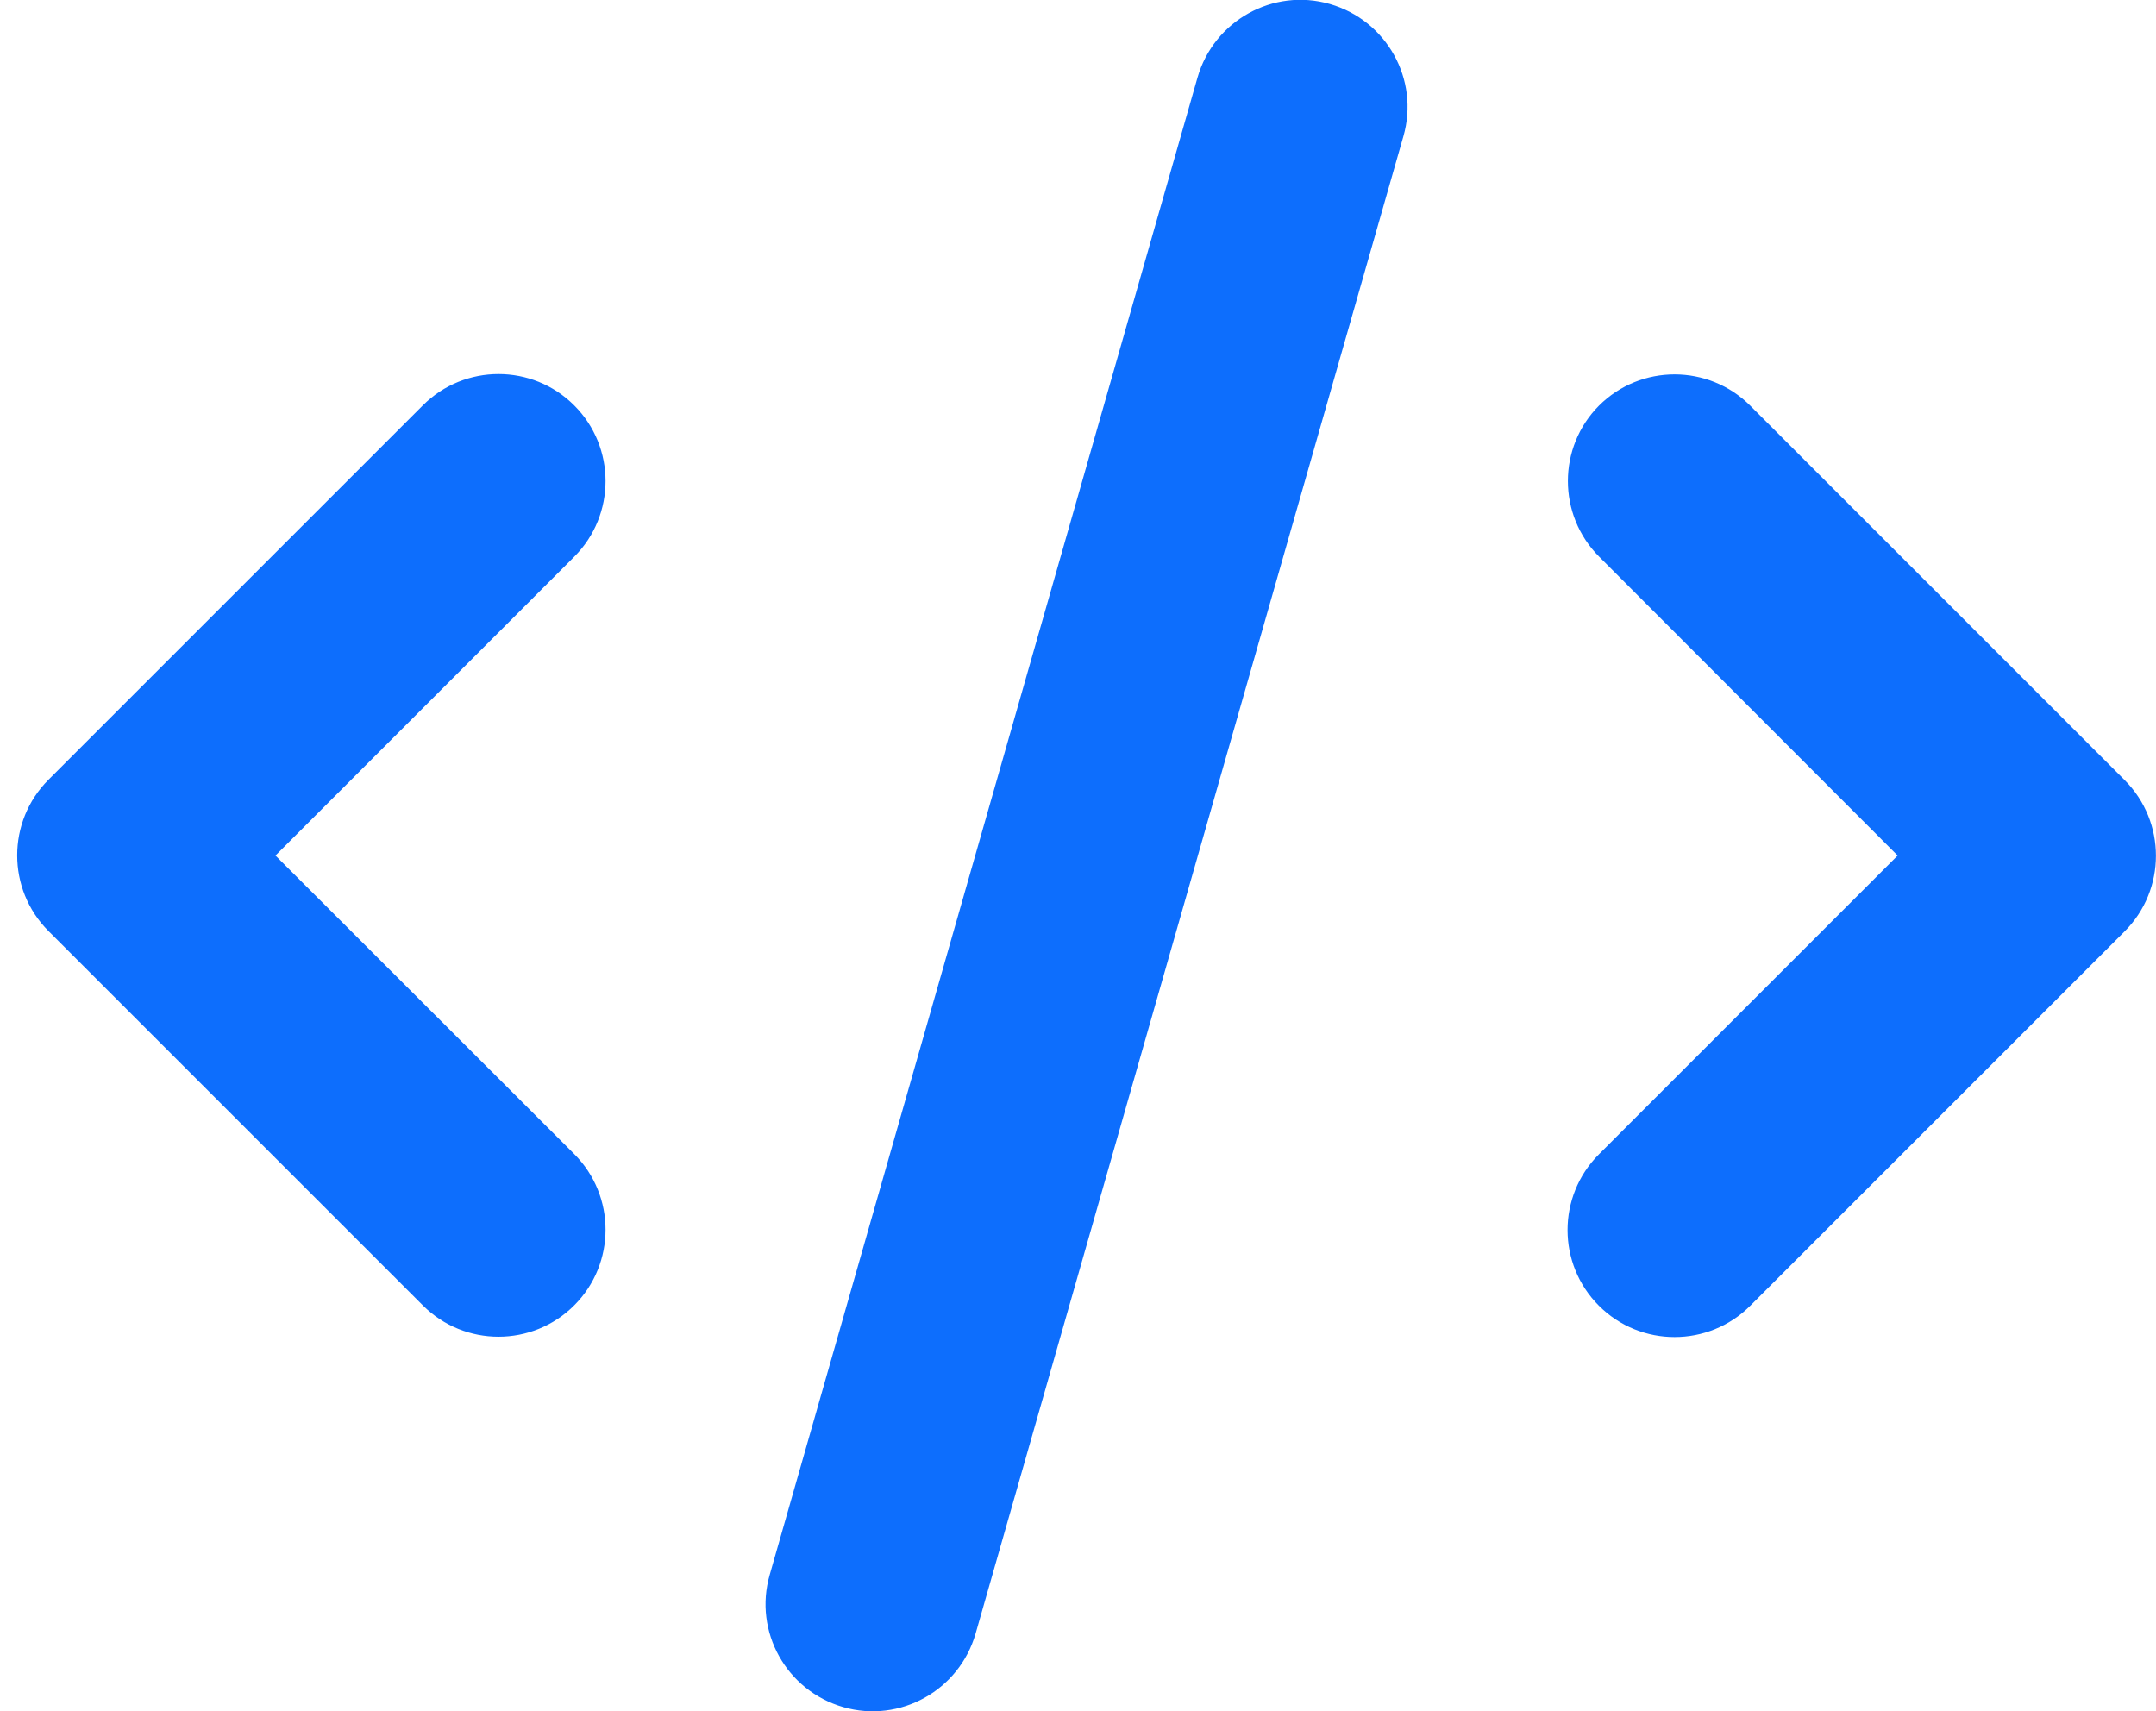 <svg width="63" height="50" viewBox="0 0 63 50" fill="none" xmlns="http://www.w3.org/2000/svg">
<g clip-path="url(#clip0_136_56)">
<path d="M38.859 0.117C37.199 -0.361 35.471 0.605 34.992 2.266L22.492 46.016C22.014 47.676 22.98 49.404 24.641 49.883C26.301 50.361 28.029 49.394 28.508 47.734L41.008 3.984C41.486 2.324 40.52 0.596 38.859 0.117ZM46.73 11.846C45.51 13.066 45.51 15.049 46.73 16.269L55.451 25L46.721 33.73C45.5 34.951 45.5 36.934 46.721 38.154C47.941 39.375 49.924 39.375 51.145 38.154L62.082 27.217C63.303 25.996 63.303 24.014 62.082 22.793L51.145 11.855C49.924 10.635 47.941 10.635 46.721 11.855L46.73 11.846ZM16.779 11.846C15.559 10.625 13.576 10.625 12.355 11.846L1.418 22.783C0.197 24.004 0.197 25.986 1.418 27.207L12.355 38.144C13.576 39.365 15.559 39.365 16.779 38.144C18 36.924 18 34.941 16.779 33.721L8.049 25L16.779 16.269C18 15.049 18 13.066 16.779 11.846Z" fill="#0D6EFD"/>
</g>
<defs>
<clipPath id="clip0_136_56">
<rect width="62.5" height="50" fill="white" transform="translate(0.5)"/>
</clipPath>
</defs>
</svg>
